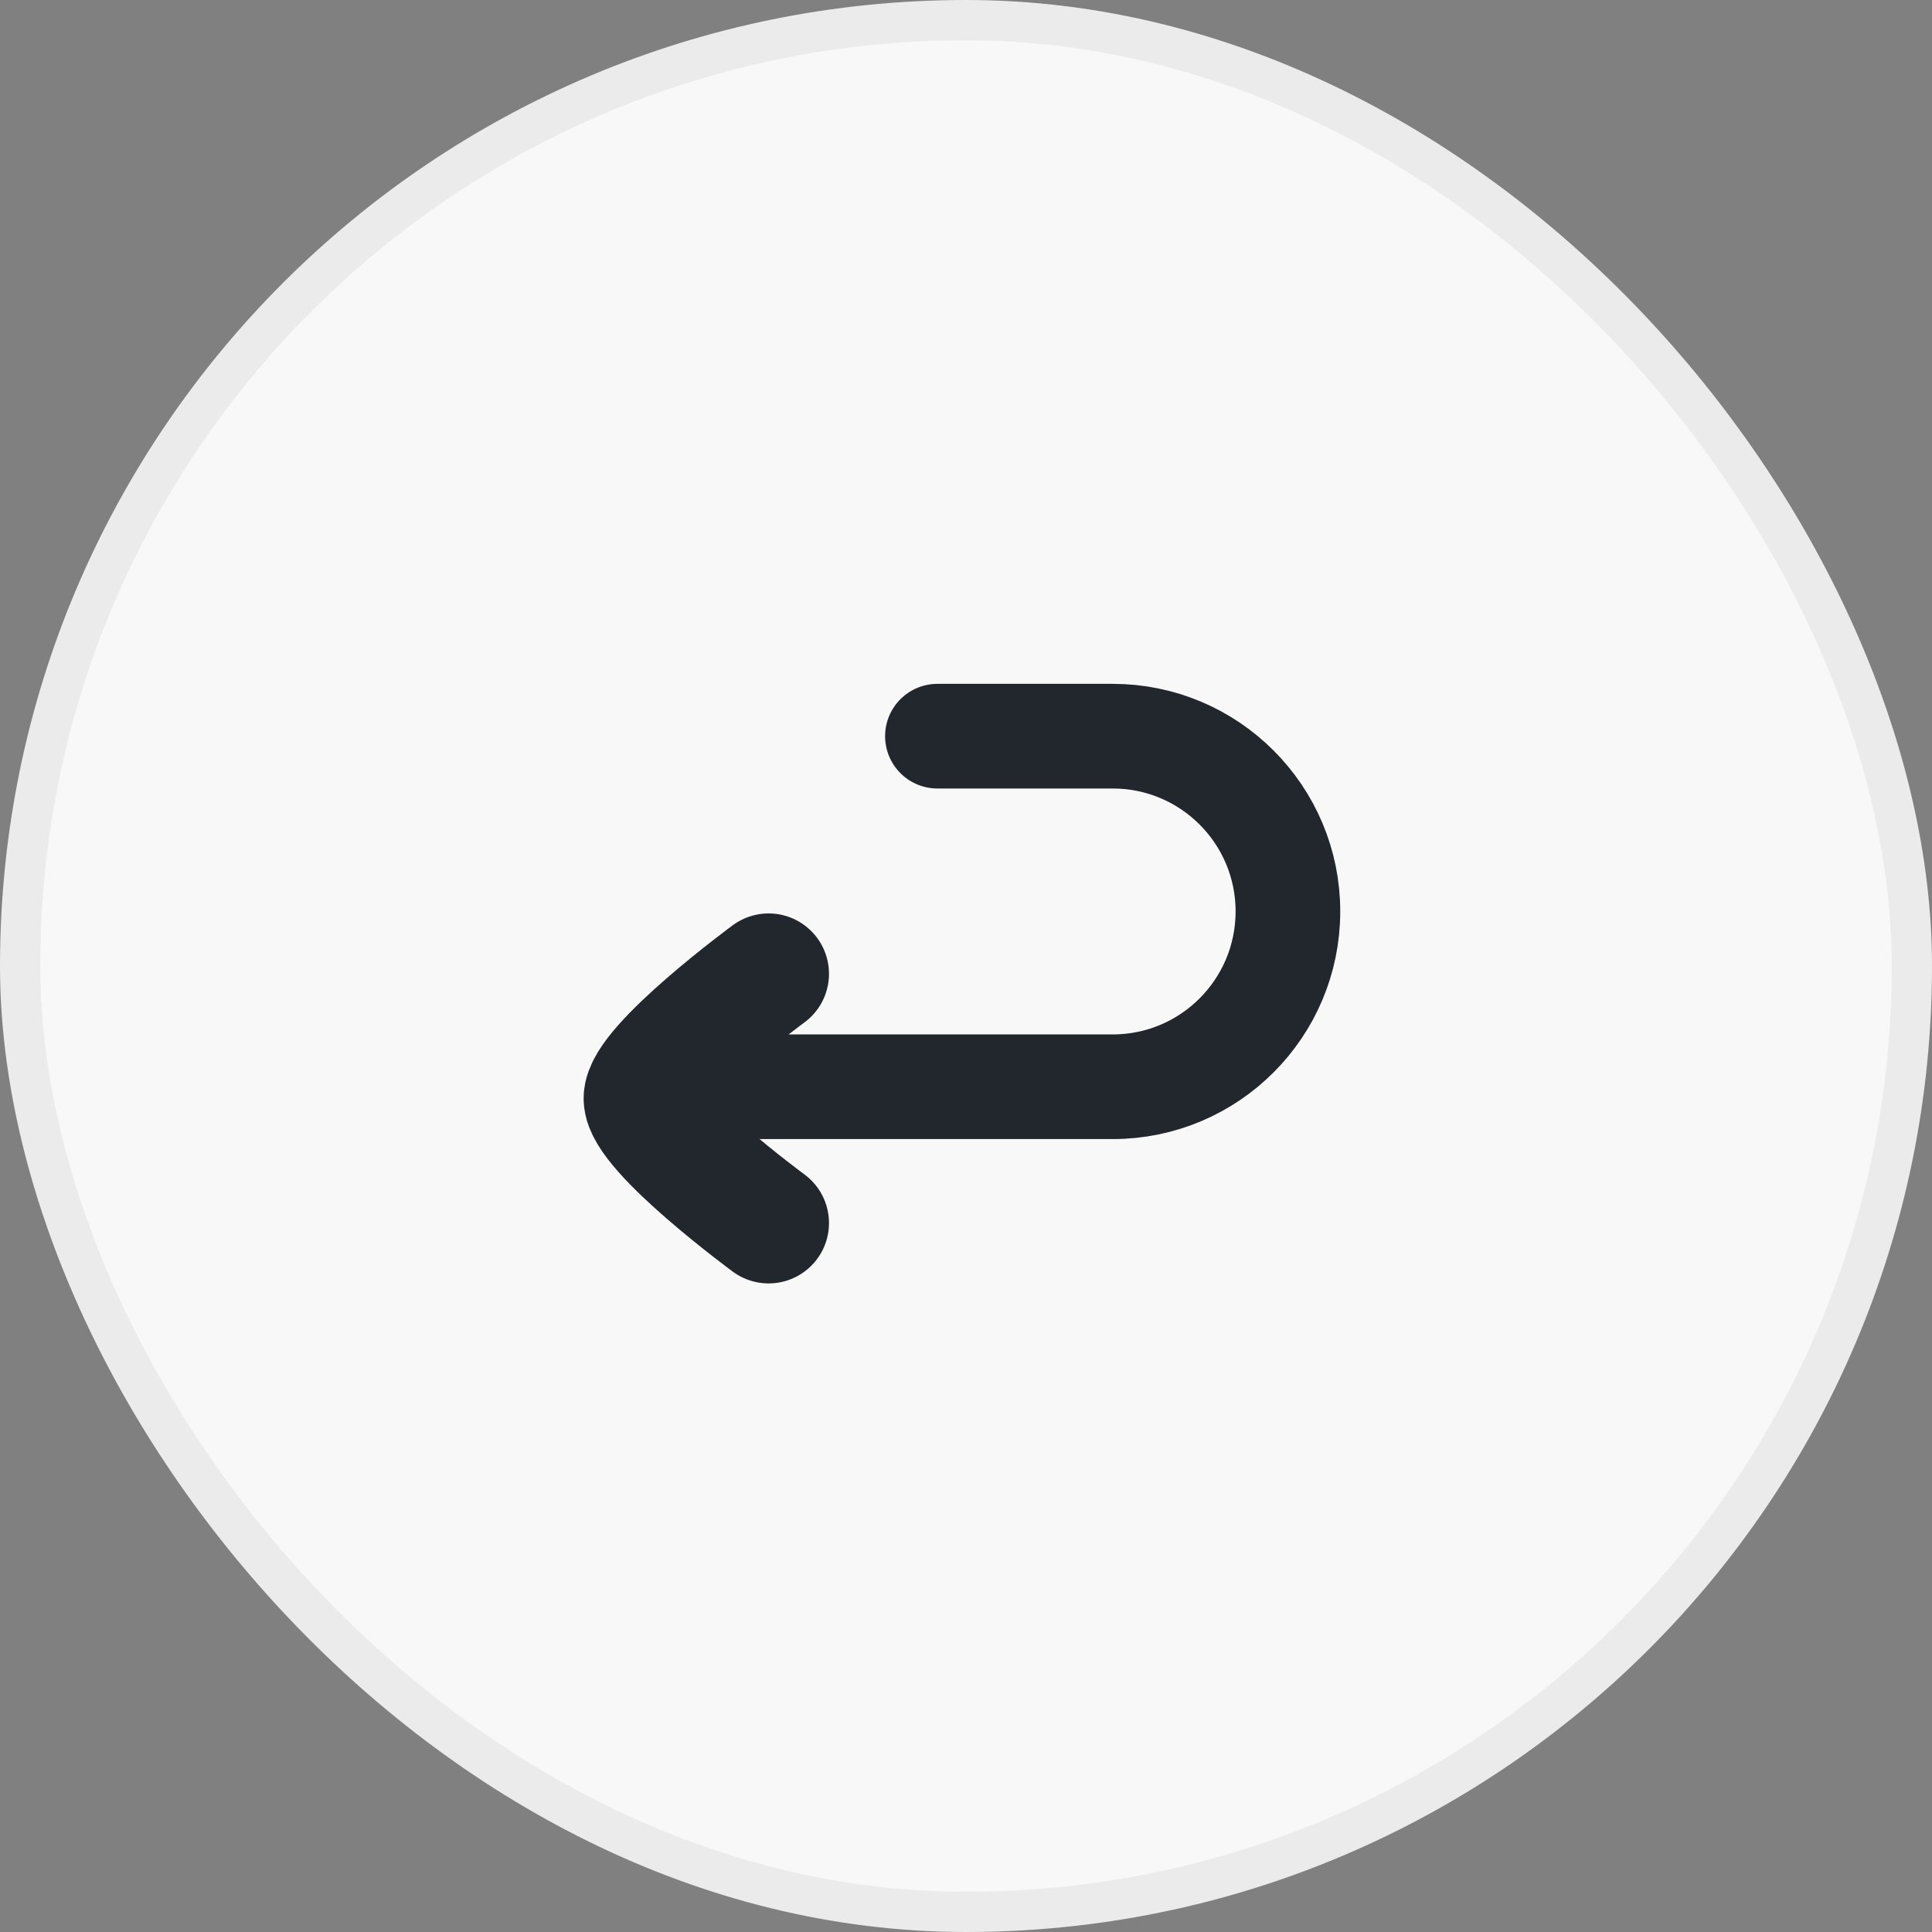 <svg width="24" height="24" viewBox="0 0 24 24" fill="none" xmlns="http://www.w3.org/2000/svg">
<rect x="0" y="0" width="24" height="24" fill="#808080" stroke="none"/>
<rect x="0.25" y="0.25" width="23.5" height="23.5" rx="11.75" fill="#F8F8F8"/>
<rect x="0.25" y="0.25" width="23.5" height="23.5" rx="11.75" stroke="#EBEBEB" stroke-width="0.5"/>
<path d="M11.645 9.145H13.822C15.024 9.145 15.999 10.12 15.999 11.322C15.999 12.525 15.024 13.5 13.822 13.5H8.258" stroke="#21272C" stroke-width="1.3" stroke-linecap="round" stroke-linejoin="round"/>
<path d="M9.548 12.097C9.548 12.097 8 13.237 8 13.645C8 14.053 9.548 15.193 9.548 15.193" stroke="#21272C" stroke-width="1.5" stroke-linecap="round" stroke-linejoin="round"/>
</svg>
